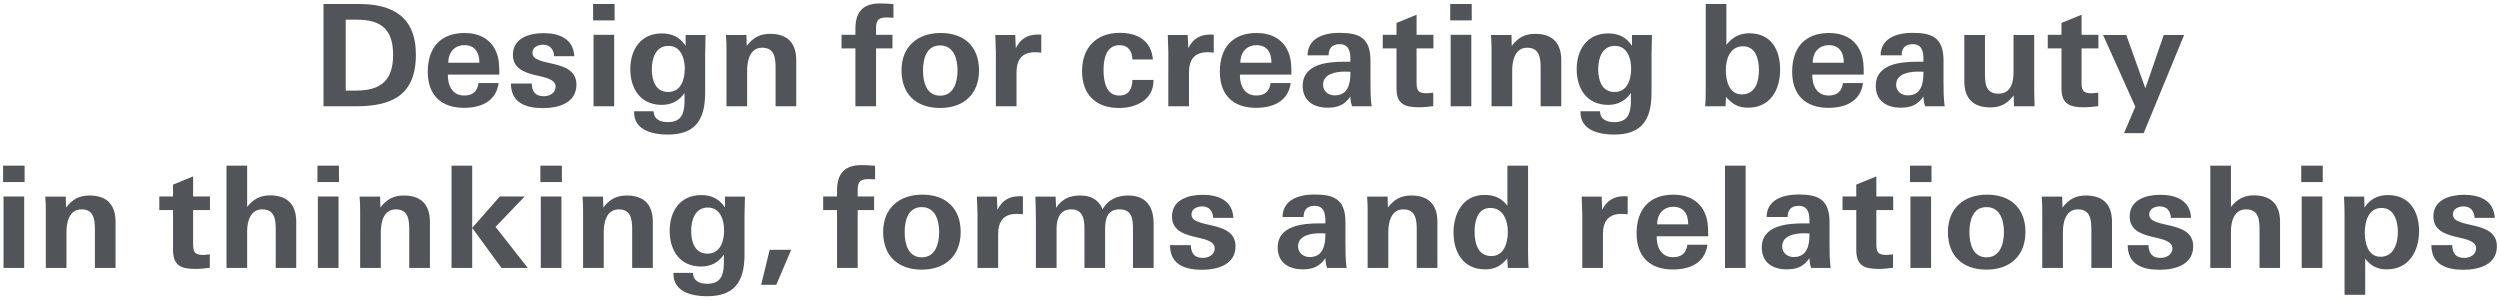 <?xml version="1.0" encoding="utf-8"?>
<!-- Generator: Adobe Illustrator 16.0.3, SVG Export Plug-In . SVG Version: 6.00 Build 0)  -->
<!DOCTYPE svg PUBLIC "-//W3C//DTD SVG 1.1//EN" "http://www.w3.org/Graphics/SVG/1.1/DTD/svg11.dtd">
<svg version="1.1" id="レイヤー_1" xmlns="http://www.w3.org/2000/svg" xmlns:xlink="http://www.w3.org/1999/xlink" x="0px"
	 y="0px" width="584px" height="70px" viewBox="0 0 584 70" enable-background="new 0 0 584 70" xml:space="preserve">
<g>
	<g>
		<path fill="#515459" d="M83.073,24.827h-7.502V0.933h8.295c7.701,0,13.286,2.874,13.286,11.831
			C97.152,22.448,91.302,24.827,83.073,24.827z M83.404,4.6H80.76v16.558h2.445c5.883,0,8.625-2.511,8.625-8.328
			C91.831,6.848,89.022,4.6,83.404,4.6z"/>
		<path fill="#515459" d="M104.616,17.423c-0.032,2.513,1.024,4.892,3.834,4.892c1.95,0,3.073-0.959,3.338-2.908h4.693
			c-0.596,4.329-4.197,5.783-8.098,5.783c-5.387,0-8.46-3.04-8.46-8.427c0-5.552,2.908-9.056,8.625-9.056
			c3.239,0,6.081,1.322,7.37,4.429c0.694,1.619,0.728,3.305,0.728,5.287H104.616z M108.516,10.549c-2.38,0-3.801,1.719-3.801,4.099
			h7.271C111.986,12.136,110.829,10.549,108.516,10.549z"/>
		<path fill="#515459" d="M126.821,25.256c-3.933,0-7.469-1.189-7.469-5.751h4.858c0.065,1.917,0.859,2.975,2.842,2.975
			c1.322,0,2.743-0.76,2.743-2.214c0-0.926-0.661-1.454-1.586-1.851c-0.463-0.198-0.992-0.363-1.587-0.496
			c-0.595-0.165-1.189-0.264-1.817-0.43c-2.479-0.628-4.99-1.586-4.99-4.693c0-3.966,3.965-5.056,7.139-5.056
			c3.668,0,6.973,1.289,7.204,5.387h-4.726c-0.066-1.586-0.926-2.677-2.545-2.677c-1.157,0-2.512,0.528-2.512,1.851
			c0,0.892,0.595,1.389,1.553,1.752c0.496,0.198,1.058,0.363,1.652,0.495c0.596,0.132,1.256,0.265,1.885,0.43
			c2.577,0.628,5.188,1.619,5.188,4.793C134.654,24.1,130.39,25.256,126.821,25.256z"/>
		<path fill="#515459" d="M138.549,4.766V0.933h5.023v3.833H138.549z M138.649,24.827V8.137h4.825v16.689H138.649z"/>
		<path fill="#515459" d="M164.723,12.796v8.924c0,6.544-2.545,9.716-8.759,9.716c-3.403,0-7.832-0.958-7.832-5.188v-0.265h4.561
			c0.033,1.949,1.619,2.545,3.305,2.545c3.14,0,3.801-1.95,3.899-4.495c0.033-0.761,0-1.521,0-2.313
			c-1.288,1.884-3.073,2.776-5.32,2.776c-4.924,0-7.337-3.734-7.337-8.328s2.446-8.362,7.37-8.362c2.379,0,4.23,0.859,5.552,2.908
			V8.17h4.66C164.789,10.021,164.723,11.74,164.723,12.796z M156.164,10.714c-3.008,0-3.9,2.942-3.9,5.454
			c0,2.511,0.826,5.32,3.801,5.32c3.04,0,3.899-2.941,3.899-5.486C159.963,13.59,159.005,10.714,156.164,10.714z"/>
		<path fill="#515459" d="M181.177,24.827v-8.824c0-2.313-0.165-4.857-3.14-4.857c-3.041,0-3.504,3.403-3.504,5.287v8.395h-4.824
			V11.442c0-1.058-0.033-2.147-0.133-3.271h4.793l0.065,2.544c1.487-1.917,3.04-2.809,5.486-2.809c4.065,0,6.081,2.181,6.081,6.147
			v10.773H181.177z"/>
		<path fill="#515459" d="M207.125,4.072c-2.28,0-2.479,1.058-2.479,2.71v1.355h3.834v3.173h-3.834v13.517h-4.825V11.31h-3.238
			V8.137h3.238V6.749c0-3.8,1.62-5.948,5.718-5.948c1.024,0,2.115,0.066,3.173,0.165v3.173
			C208.149,4.105,207.621,4.072,207.125,4.072z"/>
		<path fill="#515459" d="M219.616,25.223c-5.553,0-9.023-3.172-9.023-8.791c0-5.553,3.735-8.725,9.155-8.725
			c5.485,0,8.956,3.172,8.956,8.725S225.102,25.223,219.616,25.223z M219.616,10.616c-3.239,0-4,3.173-4,5.85
			c0,2.644,0.761,5.883,4,5.883c3.205,0,4.064-3.239,4.064-5.883C223.68,13.789,222.821,10.616,219.616,10.616z"/>
		<path fill="#515459" d="M241.788,12.202c-3.107,0-4.33,1.785-4.33,4.759v7.866h-4.825V12.235c0-1.322-0.132-2.677-0.132-4.064
			h4.66l0.132,3.073c1.091-2.181,2.743-3.173,5.155-3.173c0.265,0,0.496,0,0.793,0.033v4.197
			C242.712,12.235,242.25,12.202,241.788,12.202z"/>
		<path fill="#515459" d="M261.424,25.223c-5.453,0-8.658-3.14-8.658-8.593c0-5.452,3.271-8.956,8.823-8.956
			c4.132,0,7.337,1.785,7.733,6.214h-4.792c-0.066-1.917-0.958-3.339-2.975-3.339c-3.206,0-3.767,3.272-3.767,5.85
			c0,2.479,0.527,5.916,3.668,5.916c2.247,0,3.007-1.553,3.073-3.636h4.925v0.166C269.456,23.339,265.357,25.223,261.424,25.223z"/>
		<path fill="#515459" d="M282.076,12.202c-3.106,0-4.329,1.785-4.329,4.759v7.866h-4.825V12.235c0-1.322-0.132-2.677-0.132-4.064
			h4.659l0.133,3.073c1.091-2.181,2.743-3.173,5.155-3.173c0.265,0,0.496,0,0.793,0.033v4.197
			C283.001,12.235,282.539,12.202,282.076,12.202z"/>
		<path fill="#515459" d="M289.642,17.423c-0.034,2.513,1.024,4.892,3.833,4.892c1.951,0,3.074-0.959,3.338-2.908h4.693
			c-0.596,4.329-4.197,5.783-8.098,5.783c-5.386,0-8.459-3.04-8.459-8.427c0-5.552,2.908-9.056,8.625-9.056
			c3.238,0,6.082,1.322,7.369,4.429c0.695,1.619,0.729,3.305,0.729,5.287H289.642z M293.541,10.549c-2.379,0-3.8,1.719-3.8,4.099
			h7.271C297.012,12.136,295.855,10.549,293.541,10.549z"/>
		<path fill="#515459" d="M315.846,24.827c-0.266-0.76-0.363-1.487-0.396-2.28c-1.355,1.983-2.975,2.61-5.322,2.61
			c-3.238,0-5.816-1.586-5.816-5.089c0-5.189,5.916-5.651,9.783-5.651h1.355v-0.628c0-1.752-0.365-3.471-2.512-3.471
			c-1.852,0-2.578,1.059-2.578,2.611h-4.924c0.064-4.099,3.932-5.255,7.436-5.255c4.494,0,7.27,1.024,7.27,6.478v4.957
			c0,1.884,0,3.768,0.266,5.718H315.846z M315.449,16.763c-0.463,0-0.793-0.033-1.256-0.033c-2.051,0-5.123,0.462-5.123,3.073
			c0,1.521,1.256,2.479,2.709,2.479c3.107,0,3.67-2.709,3.67-5.222C315.449,17.027,315.449,16.795,315.449,16.763z"/>
		<path fill="#515459" d="M330.91,11.31v7.601c0,1.95,0.1,2.876,2.348,2.876c0.529,0,0.99-0.099,1.553-0.133v3.14
			c-1.156,0.165-2.281,0.265-3.436,0.265c-3.338,0-5.156-0.826-5.156-4.462V11.31h-3.207V8.137h3.207V5.361l4.691-1.917v4.693h3.934
			v3.173H330.91z"/>
		<path fill="#515459" d="M338.773,4.766V0.933h5.023v3.833H338.773z M338.873,24.827V8.137h4.824v16.689H338.873z"/>
		<path fill="#515459" d="M359.891,24.827v-8.824c0-2.313-0.166-4.857-3.141-4.857c-3.039,0-3.502,3.403-3.502,5.287v8.395h-4.826
			V11.442c0-1.058-0.033-2.147-0.131-3.271h4.791l0.066,2.544c1.488-1.917,3.041-2.809,5.486-2.809c4.064,0,6.08,2.181,6.08,6.147
			v10.773H359.891z"/>
		<path fill="#515459" d="M385.797,12.796v8.924c0,6.544-2.545,9.716-8.758,9.716c-3.404,0-7.832-0.958-7.832-5.188v-0.265h4.561
			c0.033,1.949,1.619,2.545,3.305,2.545c3.139,0,3.801-1.95,3.9-4.495c0.033-0.761,0-1.521,0-2.313
			c-1.289,1.884-3.074,2.776-5.322,2.776c-4.924,0-7.336-3.734-7.336-8.328s2.445-8.362,7.369-8.362c2.379,0,4.23,0.859,5.553,2.908
			V8.17h4.66C385.863,10.021,385.797,11.74,385.797,12.796z M377.238,10.714c-3.008,0-3.9,2.942-3.9,5.454
			c0,2.511,0.826,5.32,3.801,5.32c3.039,0,3.9-2.941,3.9-5.486C381.039,13.59,380.08,10.714,377.238,10.714z"/>
		<path fill="#515459" d="M408.342,25.157c-2.281,0-3.703-0.825-5.156-2.544l-0.1,2.214h-4.758c0.131-1.521,0.131-3.007,0.131-4.462
			V0.933h4.824v9.55c1.389-1.784,3.074-2.709,5.355-2.709c5.123,0,7.205,3.899,7.205,8.493
			C415.844,20.959,413.563,25.157,408.342,25.157z M407.184,10.814c-3.105,0-4.031,3.008-4.031,5.618
			c0,2.413,0.76,5.619,3.734,5.619c3.238,0,4-3.074,4-5.718C410.887,13.888,410.158,10.814,407.184,10.814z"/>
		<path fill="#515459" d="M423.342,17.423c-0.033,2.513,1.023,4.892,3.834,4.892c1.949,0,3.072-0.959,3.338-2.908h4.691
			c-0.594,4.329-4.197,5.783-8.096,5.783c-5.387,0-8.461-3.04-8.461-8.427c0-5.552,2.908-9.056,8.627-9.056
			c3.238,0,6.08,1.322,7.369,4.429c0.693,1.619,0.727,3.305,0.727,5.287H423.342z M427.242,10.549c-2.381,0-3.801,1.719-3.801,4.099
			h7.27C430.711,12.136,429.555,10.549,427.242,10.549z"/>
		<path fill="#515459" d="M449.711,24.827c-0.266-0.76-0.363-1.487-0.396-2.28c-1.355,1.983-2.975,2.61-5.322,2.61
			c-3.238,0-5.816-1.586-5.816-5.089c0-5.189,5.916-5.651,9.783-5.651h1.355v-0.628c0-1.752-0.365-3.471-2.512-3.471
			c-1.852,0-2.578,1.059-2.578,2.611h-4.926c0.066-4.099,3.934-5.255,7.438-5.255c4.494,0,7.27,1.024,7.27,6.478v4.957
			c0,1.884,0,3.768,0.266,5.718H449.711z M449.314,16.763c-0.463,0-0.795-0.033-1.258-0.033c-2.049,0-5.121,0.462-5.121,3.073
			c0,1.521,1.256,2.479,2.709,2.479c3.107,0,3.67-2.709,3.67-5.222C449.314,17.027,449.314,16.795,449.314,16.763z"/>
		<path fill="#515459" d="M470.461,24.827l-0.066-2.545c-1.486,1.917-3.008,2.81-5.453,2.81c-4.098,0-6.08-2.148-6.08-6.147V8.17
			h4.824v8.856c0,2.313,0.1,4.858,3.107,4.858c3.006,0,3.568-2.677,3.568-5.09V8.17h4.826v10.509c0,2.05,0,4.065,0.098,6.147
			H470.461z"/>
		<path fill="#515459" d="M486.254,11.31v7.601c0,1.95,0.1,2.876,2.346,2.876c0.529,0,0.992-0.099,1.555-0.133v3.14
			c-1.158,0.165-2.281,0.265-3.438,0.265c-3.338,0-5.156-0.826-5.156-4.462V11.31h-3.205V8.137h3.205V5.361l4.693-1.917v4.693h3.934
			v3.173H486.254z"/>
		<path fill="#515459" d="M500.76,31.106h-4.594l2.645-6.18L491.275,8.17h5.42l4.461,12.459l4.297-12.459h4.76L500.76,31.106z"/>
		<path fill="#515459" d="M0.725,42.529v-3.834h5.022v3.834H0.725z M0.824,62.59V45.9h4.825V62.59H0.824z"/>
		<path fill="#515459" d="M22.171,62.59v-8.824c0-2.313-0.165-4.857-3.14-4.857c-3.041,0-3.504,3.404-3.504,5.287v8.395h-4.824
			V49.205c0-1.057-0.033-2.148-0.133-3.271h4.793l0.065,2.545c1.487-1.918,3.04-2.809,5.486-2.809c4.064,0,6.081,2.18,6.081,6.146
			V62.59H22.171z"/>
		<path fill="#515459" d="M45.112,49.074v7.6c0,1.951,0.1,2.877,2.347,2.877c0.528,0,0.991-0.1,1.553-0.135v3.141
			c-1.156,0.166-2.28,0.264-3.437,0.264c-3.338,0-5.155-0.824-5.155-4.461v-9.285h-3.206V45.9h3.206v-2.775l4.692-1.918V45.9h3.933
			v3.174H45.112z"/>
		<path fill="#515459" d="M64.41,62.59v-8.891c0-2.313-0.165-4.791-3.173-4.791s-3.503,3.338-3.503,5.057v8.625h-4.825V38.695h4.825
			v9.65c1.421-1.818,3.073-2.709,5.354-2.709c4.064,0,6.113,2.18,6.113,6.18V62.59H64.41z"/>
		<path fill="#515459" d="M74.155,42.529v-3.834h5.023v3.834H74.155z M74.254,62.59V45.9h4.825V62.59H74.254z"/>
		<path fill="#515459" d="M95.602,62.59v-8.824c0-2.313-0.165-4.857-3.14-4.857c-3.04,0-3.503,3.404-3.503,5.287v8.395h-4.825
			V49.205c0-1.057-0.033-2.148-0.132-3.271h4.792l0.066,2.545c1.487-1.918,3.04-2.809,5.485-2.809c4.065,0,6.082,2.18,6.082,6.146
			V62.59H95.602z"/>
		<path fill="#515459" d="M105.48,62.59V38.695h4.825V62.59H105.48z M117.146,62.59l-6.841-9.352l6.444-7.338h5.816l-6.808,7.105
			l7.535,9.584H117.146z"/>
		<path fill="#515459" d="M126.231,42.529v-3.834h5.023v3.834H126.231z M126.33,62.59V45.9h4.825V62.59H126.33z"/>
		<path fill="#515459" d="M147.677,62.59v-8.824c0-2.313-0.165-4.857-3.14-4.857c-3.041,0-3.503,3.404-3.503,5.287v8.395h-4.825
			V49.205c0-1.057-0.033-2.148-0.132-3.271h4.792l0.066,2.545c1.486-1.918,3.04-2.809,5.485-2.809c4.065,0,6.081,2.18,6.081,6.146
			V62.59H147.677z"/>
		<path fill="#515459" d="M173.915,50.561v8.924c0,6.543-2.545,9.715-8.758,9.715c-3.404,0-7.832-0.957-7.832-5.188v-0.266h4.561
			c0.033,1.949,1.619,2.545,3.305,2.545c3.139,0,3.801-1.949,3.899-4.494c0.033-0.76,0-1.52,0-2.313
			c-1.288,1.883-3.073,2.775-5.32,2.775c-4.925,0-7.337-3.734-7.337-8.328s2.445-8.361,7.369-8.361c2.38,0,4.23,0.859,5.553,2.908
			v-2.545h4.66C173.981,47.783,173.915,49.502,173.915,50.561z M165.355,48.479c-3.007,0-3.899,2.941-3.899,5.453
			s0.826,5.32,3.8,5.32c3.041,0,3.9-2.941,3.9-5.486C169.156,51.354,168.197,48.479,165.355,48.479z"/>
		<path fill="#515459" d="M181.346,66.523h-3.536l1.983-8.164h5.023L181.346,66.523z"/>
		<path fill="#515459" d="M202.835,41.836c-2.28,0-2.479,1.057-2.479,2.709V45.9h3.834v3.174h-3.834V62.59h-4.825V49.074h-3.239
			V45.9h3.239v-1.389c0-3.799,1.619-5.947,5.717-5.947c1.025,0,2.115,0.064,3.174,0.164V41.9
			C203.86,41.869,203.332,41.836,202.835,41.836z"/>
		<path fill="#515459" d="M215.326,62.986c-5.553,0-9.022-3.172-9.022-8.791c0-5.553,3.734-8.725,9.154-8.725
			c5.486,0,8.956,3.172,8.956,8.725S220.811,62.986,215.326,62.986z M215.326,48.379c-3.239,0-3.999,3.174-3.999,5.85
			c0,2.645,0.76,5.883,3.999,5.883c3.206,0,4.064-3.238,4.064-5.883C219.39,51.553,218.532,48.379,215.326,48.379z"/>
		<path fill="#515459" d="M237.498,49.965c-3.106,0-4.329,1.785-4.329,4.76v7.865h-4.826V49.998c0-1.322-0.132-2.676-0.132-4.064
			h4.66l0.132,3.074c1.091-2.182,2.743-3.174,5.156-3.174c0.264,0,0.495,0,0.793,0.033v4.197
			C238.422,49.998,237.959,49.965,237.498,49.965z"/>
		<path fill="#515459" d="M264.662,62.59v-9.287c0-2.279-0.331-4.395-3.14-4.395c-2.843,0-3.371,2.215-3.371,4.561v9.121h-4.825
			v-9.254c0-2.18-0.396-4.428-3.073-4.428c-2.645,0-3.438,2.182-3.438,4.461v9.221h-4.825V51.486c0-1.852-0.066-3.67-0.132-5.553
			h4.726l0.132,2.611c1.289-2.051,3.206-2.875,5.586-2.875c2.412,0,4.329,0.891,5.255,3.205c1.288-2.248,3.437-3.205,5.948-3.205
			c4.264,0,5.982,2.643,5.982,6.576V62.59H264.662z"/>
		<path fill="#515459" d="M280.783,63.02c-3.933,0-7.47-1.189-7.47-5.75h4.859c0.065,1.916,0.858,2.975,2.842,2.975
			c1.322,0,2.743-0.76,2.743-2.215c0-0.926-0.661-1.455-1.587-1.852c-0.463-0.197-0.991-0.363-1.586-0.494
			c-0.596-0.166-1.189-0.266-1.818-0.43c-2.479-0.629-4.989-1.588-4.989-4.693c0-3.967,3.965-5.057,7.138-5.057
			c3.669,0,6.974,1.289,7.205,5.387h-4.727c-0.065-1.586-0.925-2.678-2.545-2.678c-1.156,0-2.511,0.529-2.511,1.852
			c0,0.893,0.595,1.389,1.553,1.752c0.496,0.197,1.058,0.363,1.652,0.496c0.595,0.131,1.256,0.264,1.884,0.428
			c2.578,0.629,5.189,1.621,5.189,4.793C288.616,61.863,284.352,63.02,280.783,63.02z"/>
		<path fill="#515459" d="M310.002,62.59c-0.264-0.76-0.363-1.486-0.396-2.279c-1.355,1.982-2.975,2.609-5.32,2.609
			c-3.238,0-5.816-1.586-5.816-5.088c0-5.189,5.916-5.652,9.781-5.652h1.355v-0.627c0-1.752-0.363-3.471-2.512-3.471
			c-1.85,0-2.578,1.057-2.578,2.609h-4.924c0.066-4.098,3.934-5.254,7.436-5.254c4.496,0,7.271,1.025,7.271,6.479v4.957
			c0,1.883,0,3.768,0.264,5.717H310.002z M309.605,54.525c-0.463,0-0.793-0.033-1.256-0.033c-2.049,0-5.123,0.463-5.123,3.074
			c0,1.52,1.258,2.479,2.711,2.479c3.107,0,3.668-2.709,3.668-5.221C309.605,54.791,309.605,54.559,309.605,54.525z"/>
		<path fill="#515459" d="M330.951,62.59v-8.824c0-2.313-0.164-4.857-3.139-4.857c-3.041,0-3.504,3.404-3.504,5.287v8.395h-4.824
			V49.205c0-1.057-0.033-2.148-0.133-3.271h4.793l0.066,2.545c1.486-1.918,3.039-2.809,5.484-2.809c4.064,0,6.082,2.18,6.082,6.146
			V62.59H330.951z"/>
		<path fill="#515459" d="M352.23,62.59l-0.133-2.215c-1.486,1.752-2.842,2.545-5.188,2.545c-5.09,0-7.369-3.998-7.369-8.625
			c0-4.197,2.049-8.758,7.203-8.758c2.314,0,3.967,0.693,5.387,2.512v-9.354h4.826v19.434c0,1.453,0,2.975,0.133,4.461H352.23z
			 M348.133,48.576c-2.975,0-3.668,3.074-3.668,5.52c0,2.645,0.693,5.719,3.932,5.719c2.975,0,3.834-3.207,3.834-5.619
			C352.23,51.586,351.207,48.576,348.133,48.576z"/>
		<path fill="#515459" d="M378.773,49.965c-3.107,0-4.33,1.785-4.33,4.76v7.865h-4.826V49.998c0-1.322-0.131-2.676-0.131-4.064h4.66
			l0.131,3.074c1.092-2.182,2.744-3.174,5.156-3.174c0.266,0,0.496,0,0.793,0.033v4.197
			C379.699,49.998,379.236,49.965,378.773,49.965z"/>
		<path fill="#515459" d="M387,55.188c-0.033,2.512,1.025,4.891,3.834,4.891c1.949,0,3.074-0.959,3.338-2.908h4.691
			c-0.594,4.33-4.197,5.783-8.096,5.783c-5.387,0-8.461-3.039-8.461-8.428c0-5.551,2.908-9.055,8.627-9.055
			c3.238,0,6.08,1.322,7.369,4.428c0.693,1.621,0.727,3.307,0.727,5.289H387z M390.9,48.313c-2.381,0-3.801,1.719-3.801,4.098h7.27
			C394.369,49.898,393.213,48.313,390.9,48.313z"/>
		<path fill="#515459" d="M402.959,62.59V38.695h4.824V62.59H402.959z"/>
		<path fill="#515459" d="M423.084,62.59c-0.266-0.76-0.363-1.486-0.396-2.279c-1.355,1.982-2.975,2.609-5.322,2.609
			c-3.238,0-5.816-1.586-5.816-5.088c0-5.189,5.916-5.652,9.783-5.652h1.355v-0.627c0-1.752-0.363-3.471-2.512-3.471
			c-1.852,0-2.578,1.057-2.578,2.609h-4.924c0.064-4.098,3.932-5.254,7.436-5.254c4.494,0,7.27,1.025,7.27,6.479v4.957
			c0,1.883,0,3.768,0.266,5.717H423.084z M422.688,54.525c-0.463,0-0.795-0.033-1.258-0.033c-2.049,0-5.121,0.463-5.121,3.074
			c0,1.52,1.256,2.479,2.709,2.479c3.107,0,3.67-2.709,3.67-5.221C422.688,54.791,422.688,54.559,422.688,54.525z"/>
		<path fill="#515459" d="M438.314,49.074v7.6c0,1.951,0.1,2.877,2.348,2.877c0.527,0,0.99-0.1,1.553-0.135v3.141
			c-1.158,0.166-2.281,0.264-3.438,0.264c-3.338,0-5.154-0.824-5.154-4.461v-9.285h-3.207V45.9h3.207v-2.775l4.691-1.918V45.9h3.934
			v3.174H438.314z"/>
		<path fill="#515459" d="M446.178,42.529v-3.834h5.023v3.834H446.178z M446.277,62.59V45.9h4.824V62.59H446.277z"/>
		<path fill="#515459" d="M464.055,62.986c-5.553,0-9.021-3.172-9.021-8.791c0-5.553,3.734-8.725,9.154-8.725
			c5.486,0,8.955,3.172,8.955,8.725S469.541,62.986,464.055,62.986z M464.055,48.379c-3.238,0-3.998,3.174-3.998,5.85
			c0,2.645,0.76,5.883,3.998,5.883c3.205,0,4.066-3.238,4.066-5.883C468.121,51.553,467.26,48.379,464.055,48.379z"/>
		<path fill="#515459" d="M488.541,62.59v-8.824c0-2.313-0.166-4.857-3.139-4.857c-3.041,0-3.504,3.404-3.504,5.287v8.395h-4.826
			V49.205c0-1.057-0.031-2.148-0.131-3.271h4.791l0.066,2.545c1.488-1.918,3.041-2.809,5.486-2.809c4.064,0,6.082,2.18,6.082,6.146
			V62.59H488.541z"/>
		<path fill="#515459" d="M504.5,63.02c-3.934,0-7.469-1.189-7.469-5.75h4.857c0.066,1.916,0.859,2.975,2.842,2.975
			c1.322,0,2.744-0.76,2.744-2.215c0-0.926-0.662-1.455-1.586-1.852c-0.463-0.197-0.992-0.363-1.588-0.494
			c-0.594-0.166-1.189-0.266-1.816-0.43c-2.479-0.629-4.99-1.588-4.99-4.693c0-3.967,3.965-5.057,7.137-5.057
			c3.67,0,6.975,1.289,7.207,5.387h-4.727c-0.066-1.586-0.926-2.678-2.545-2.678c-1.156,0-2.512,0.529-2.512,1.852
			c0,0.893,0.594,1.389,1.553,1.752c0.496,0.197,1.057,0.363,1.652,0.496c0.596,0.131,1.256,0.264,1.883,0.428
			c2.58,0.629,5.189,1.621,5.189,4.793C512.332,61.863,508.07,63.02,504.5,63.02z"/>
		<path fill="#515459" d="M527.828,62.59v-8.891c0-2.313-0.166-4.791-3.172-4.791c-3.008,0-3.504,3.338-3.504,5.057v8.625h-4.824
			V38.695h4.824v9.65c1.422-1.818,3.074-2.709,5.354-2.709c4.066,0,6.115,2.18,6.115,6.18V62.59H527.828z"/>
		<path fill="#515459" d="M537.574,42.529v-3.834h5.023v3.834H537.574z M537.674,62.59V45.9h4.824V62.59H537.674z"/>
		<path fill="#515459" d="M557.6,62.92c-2.246,0-3.668-0.727-5.09-2.479v8.428h-4.824V50.031c0-1.322-0.066-2.709-0.133-4.098h4.727
			l0.064,2.545c1.355-2.016,3.141-2.908,5.52-2.908c4.99,0,7.238,3.867,7.238,8.395C565.102,58.592,562.756,62.92,557.6,62.92z
			 M556.344,48.576c-3.072,0-3.934,3.207-3.934,5.752c0,2.379,0.729,5.65,3.67,5.65c3.172,0,4.064-3.238,4.064-5.85
			C560.145,51.717,559.285,48.576,556.344,48.576z"/>
		<path fill="#515459" d="M575.441,63.02c-3.932,0-7.469-1.189-7.469-5.75h4.859c0.066,1.916,0.857,2.975,2.842,2.975
			c1.322,0,2.742-0.76,2.742-2.215c0-0.926-0.66-1.455-1.586-1.852c-0.463-0.197-0.992-0.363-1.586-0.494
			c-0.596-0.166-1.189-0.266-1.818-0.43c-2.479-0.629-4.99-1.588-4.99-4.693c0-3.967,3.967-5.057,7.139-5.057
			c3.668,0,6.973,1.289,7.205,5.387h-4.727c-0.066-1.586-0.926-2.678-2.545-2.678c-1.156,0-2.512,0.529-2.512,1.852
			c0,0.893,0.596,1.389,1.555,1.752c0.494,0.197,1.057,0.363,1.65,0.496c0.596,0.131,1.256,0.264,1.885,0.428
			c2.578,0.629,5.189,1.621,5.189,4.793C583.275,61.863,579.012,63.02,575.441,63.02z"/>
	</g>
</g>
</svg>
